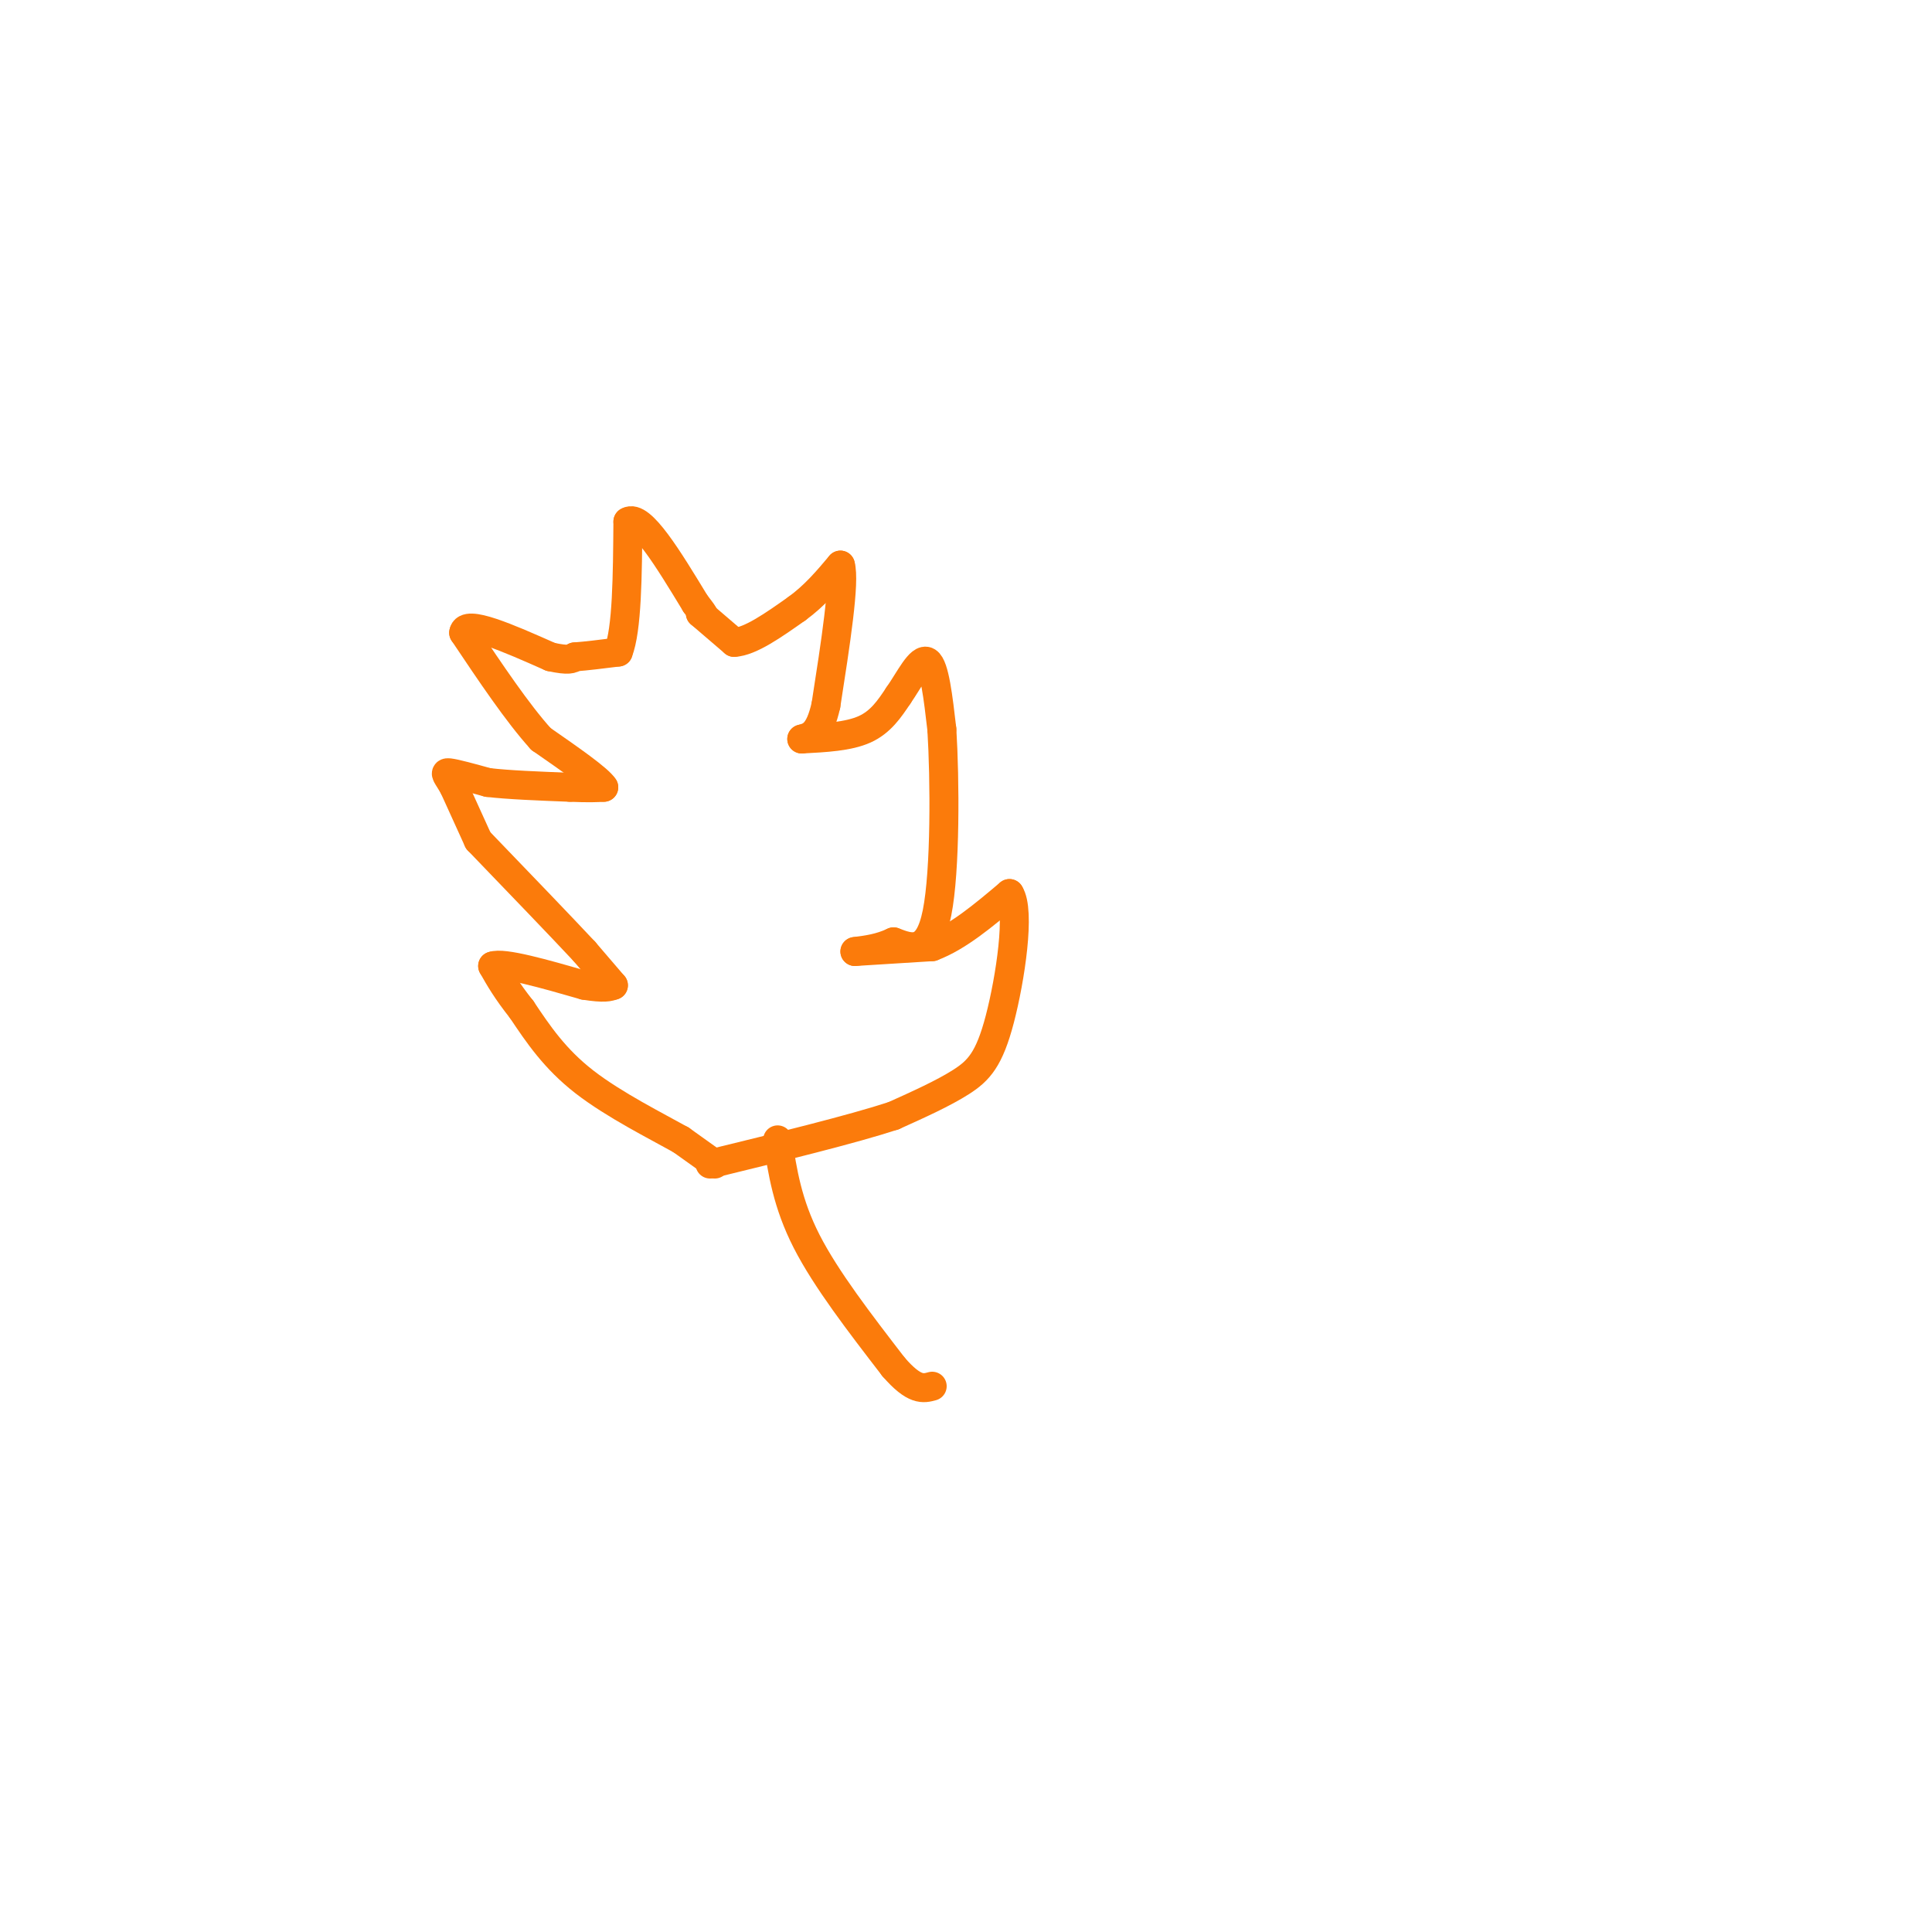 <svg viewBox='0 0 400 400' version='1.1' xmlns='http://www.w3.org/2000/svg' xmlns:xlink='http://www.w3.org/1999/xlink'><g fill='none' stroke='#FB7B0B' stroke-width='6' stroke-linecap='round' stroke-linejoin='round'><path d='M148,241c0.000,0.000 -7.000,-5.000 -7,-5'/><path d='M141,236c-4.956,-2.778 -13.844,-7.222 -20,-12c-6.156,-4.778 -9.578,-9.889 -13,-15'/><path d='M108,209c-3.167,-4.000 -4.583,-6.500 -6,-9'/><path d='M102,200c2.167,-0.833 10.583,1.583 19,4'/><path d='M121,204c4.167,0.667 5.083,0.333 6,0'/><path d='M127,204c0.000,0.000 -6.000,-7.000 -6,-7'/><path d='M121,197c-4.667,-5.000 -13.333,-14.000 -22,-23'/><path d='M99,174c0.000,0.000 -5.000,-11.000 -5,-11'/><path d='M94,163c-1.356,-2.467 -2.244,-3.133 -1,-3c1.244,0.133 4.622,1.067 8,2'/><path d='M101,162c4.167,0.500 10.583,0.750 17,1'/><path d='M118,163c4.000,0.167 5.500,0.083 7,0'/><path d='M125,163c-1.000,-1.667 -7.000,-5.833 -13,-10'/><path d='M112,153c-4.833,-5.333 -10.417,-13.667 -16,-22'/><path d='M96,131c0.333,-2.833 9.167,1.083 18,5'/><path d='M114,136c3.833,0.833 4.417,0.417 5,0'/><path d='M119,136c2.333,-0.167 5.667,-0.583 9,-1'/><path d='M128,135c1.833,-4.667 1.917,-15.833 2,-27'/><path d='M130,108c2.667,-1.667 8.333,7.667 14,17'/><path d='M144,125c2.500,3.167 1.750,2.583 1,2'/><path d='M145,127c0.000,0.000 7.000,6.000 7,6'/><path d='M152,133c3.333,-0.167 8.167,-3.583 13,-7'/><path d='M165,126c3.667,-2.667 6.333,-5.833 9,-9'/><path d='M174,117c1.000,3.333 -1.000,16.167 -3,29'/><path d='M171,146c-1.333,6.000 -3.167,6.500 -5,7'/><path d='M166,153c4.833,-0.250 9.667,-0.500 13,-2c3.333,-1.500 5.167,-4.250 7,-7'/><path d='M186,144c2.289,-3.267 4.511,-7.933 6,-7c1.489,0.933 2.244,7.467 3,14'/><path d='M195,151c0.644,10.356 0.756,29.244 -1,38c-1.756,8.756 -5.378,7.378 -9,6'/><path d='M185,195c-2.833,1.333 -5.417,1.667 -8,2'/><path d='M177,197c0.000,0.000 16.000,-1.000 16,-1'/><path d='M193,196c5.333,-2.000 10.667,-6.500 16,-11'/><path d='M209,185c2.333,3.488 0.167,17.708 -2,26c-2.167,8.292 -4.333,10.655 -8,13c-3.667,2.345 -8.833,4.673 -14,7'/><path d='M185,231c-8.667,2.833 -23.333,6.417 -38,10'/><path d='M161,236c1.000,6.583 2.000,13.167 6,21c4.000,7.833 11.000,16.917 18,26'/><path d='M185,283c4.333,5.000 6.167,4.500 8,4'/></g>
</svg>